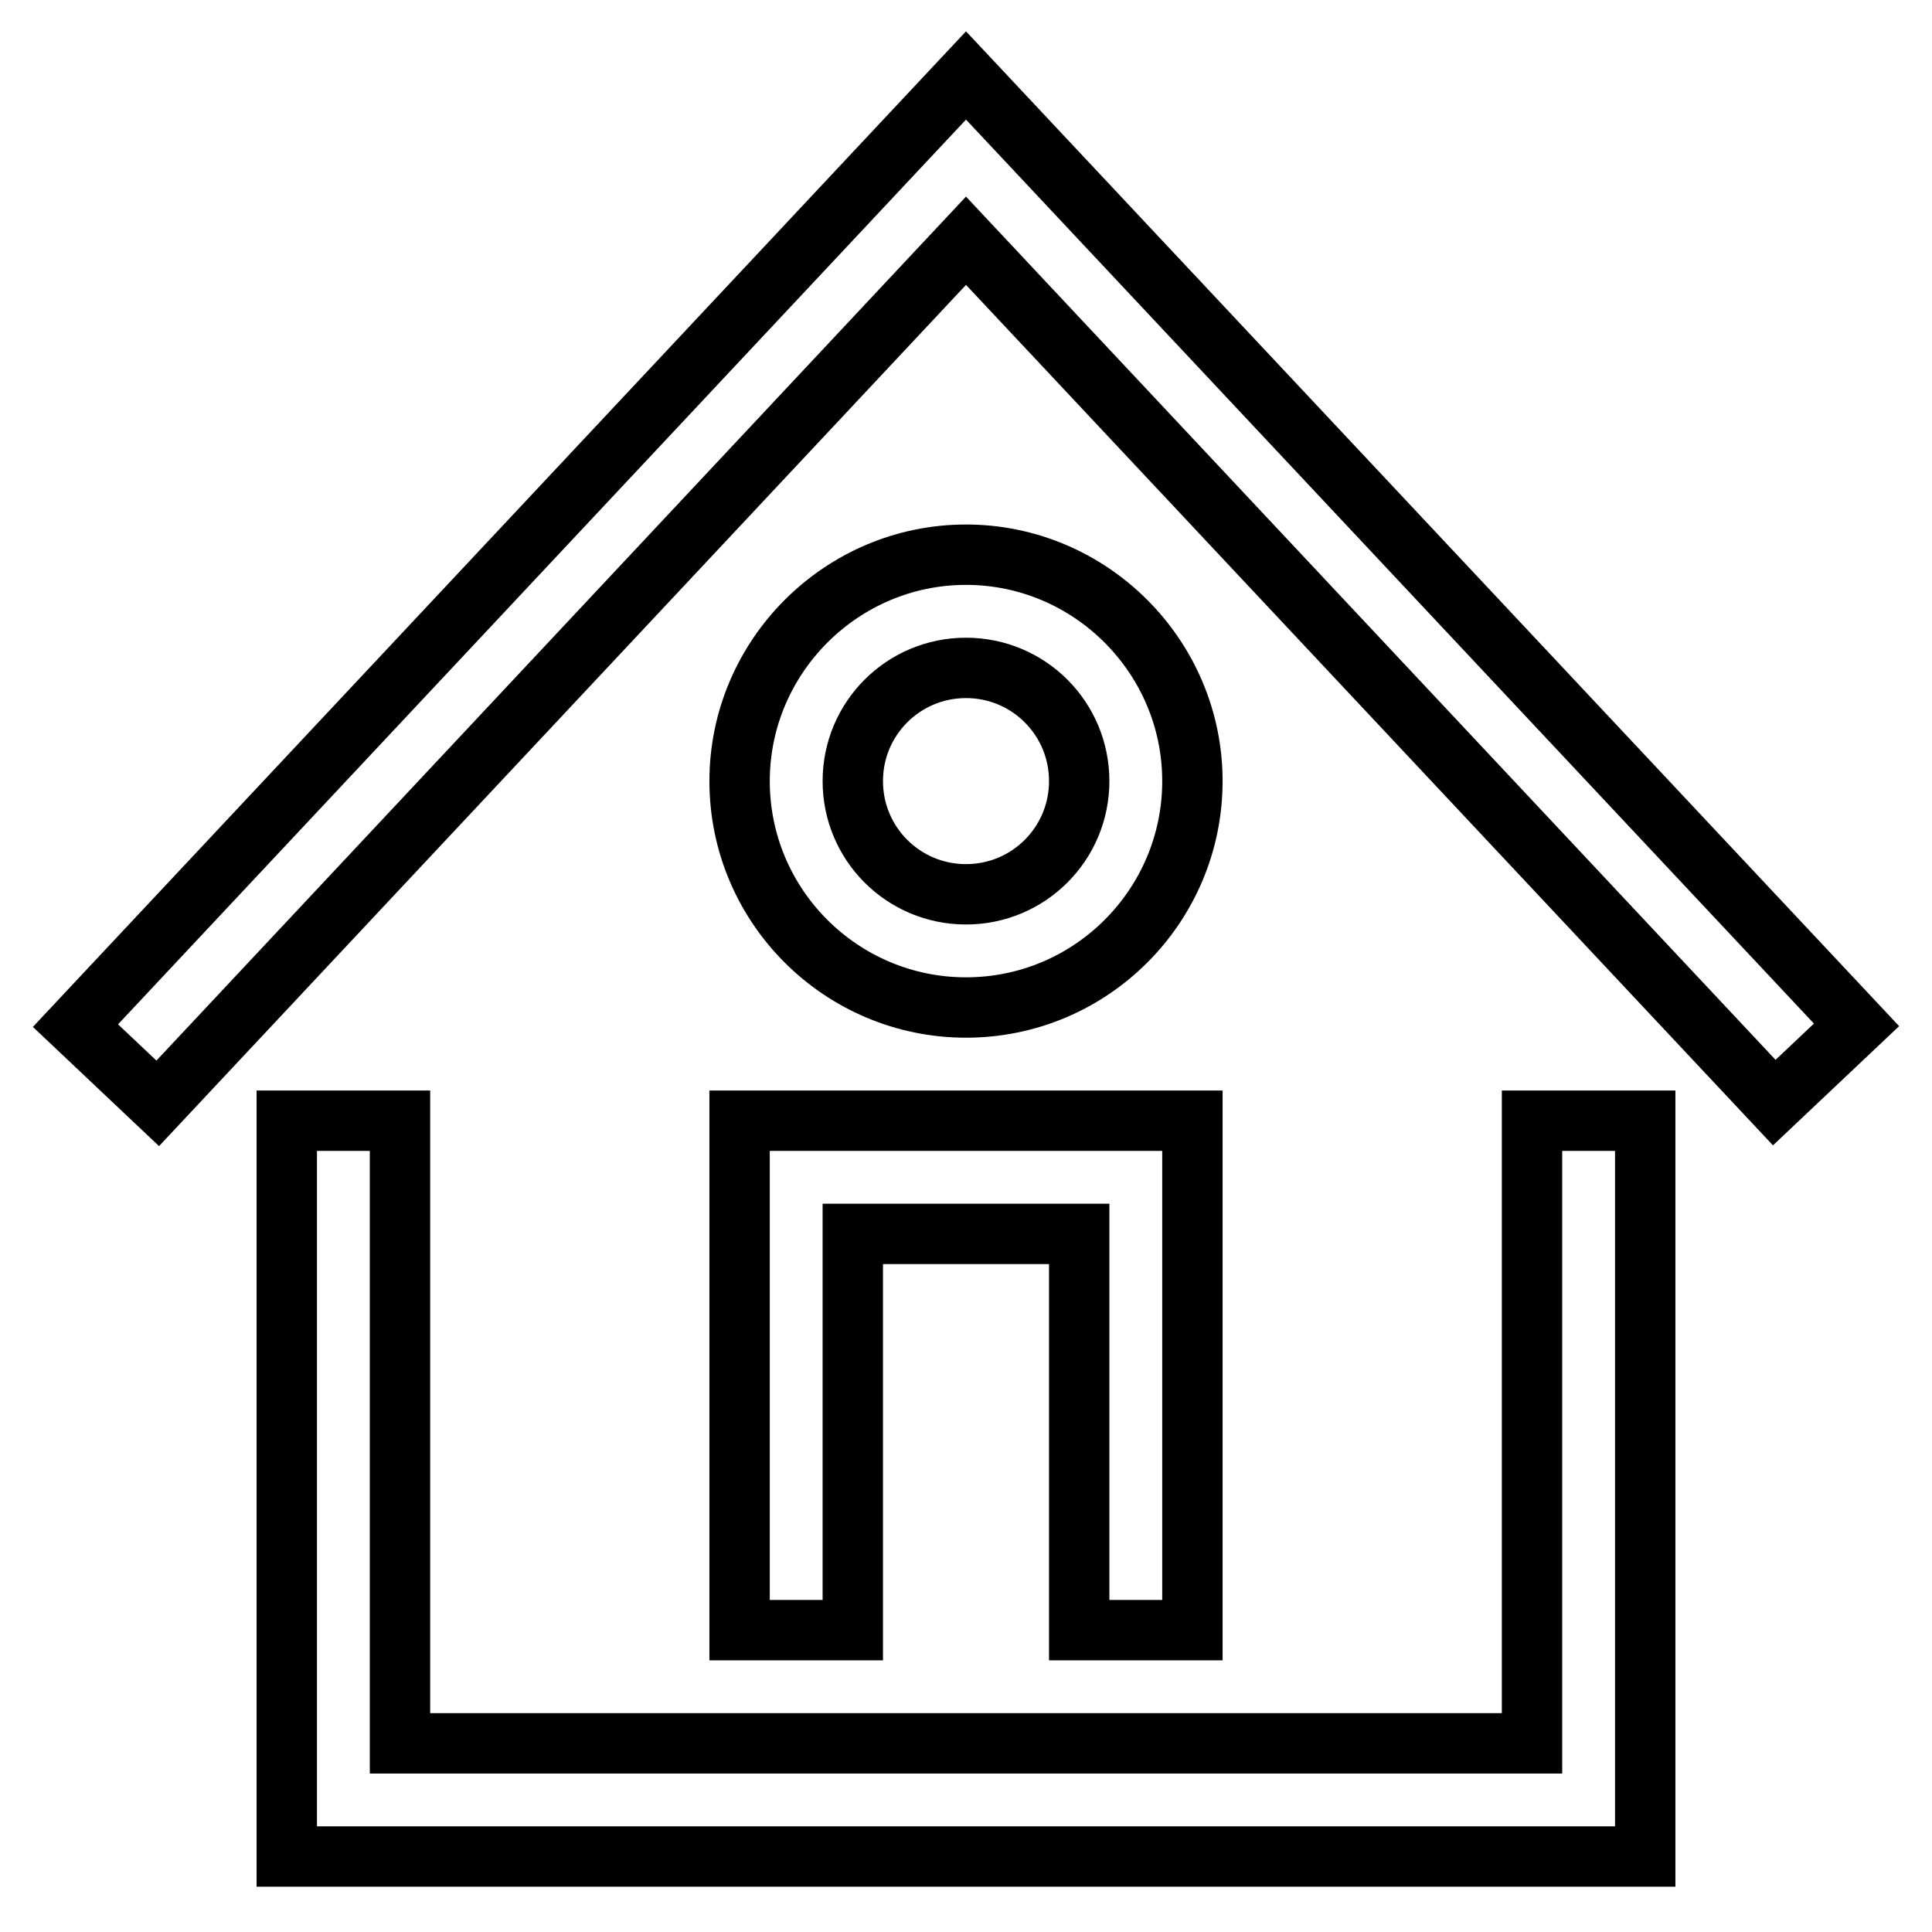 <?xml version="1.0" encoding="utf-8"?>
<!-- Svg Vector Icons : http://www.onlinewebfonts.com/icon -->
<!DOCTYPE svg PUBLIC "-//W3C//DTD SVG 1.1//EN" "http://www.w3.org/Graphics/SVG/1.1/DTD/svg11.dtd">
<svg version="1.1" xmlns="http://www.w3.org/2000/svg" xmlns:xlink="http://www.w3.org/1999/xlink" x="0px" y="0px" viewBox="0 0 256 256" enable-background="new 0 0 256 256" xml:space="preserve">
<g> <path stroke-width="8" fill-opacity="0" stroke="#000000"  d="M203,231H53v-82.5H38V246h180v-97.5h-15V231z M128,10L10,135.9l10.9,10.3L128,31.9l107.1,114.2l10.9-10.3 L128,10z M98,216h15v-52.5h30V216h15v-67.5H98V216z M158,103.5c0-16.5-13.5-30-30-30c-16.5,0-30,13.5-30,30c0,16.6,13.5,30,30,30 C144.6,133.5,158,120,158,103.5z M113,103.5c0-8.3,6.7-15,15-15s15,6.7,15,15c0,8.3-6.7,15-15,15S113,111.8,113,103.5z"/></g>
</svg>